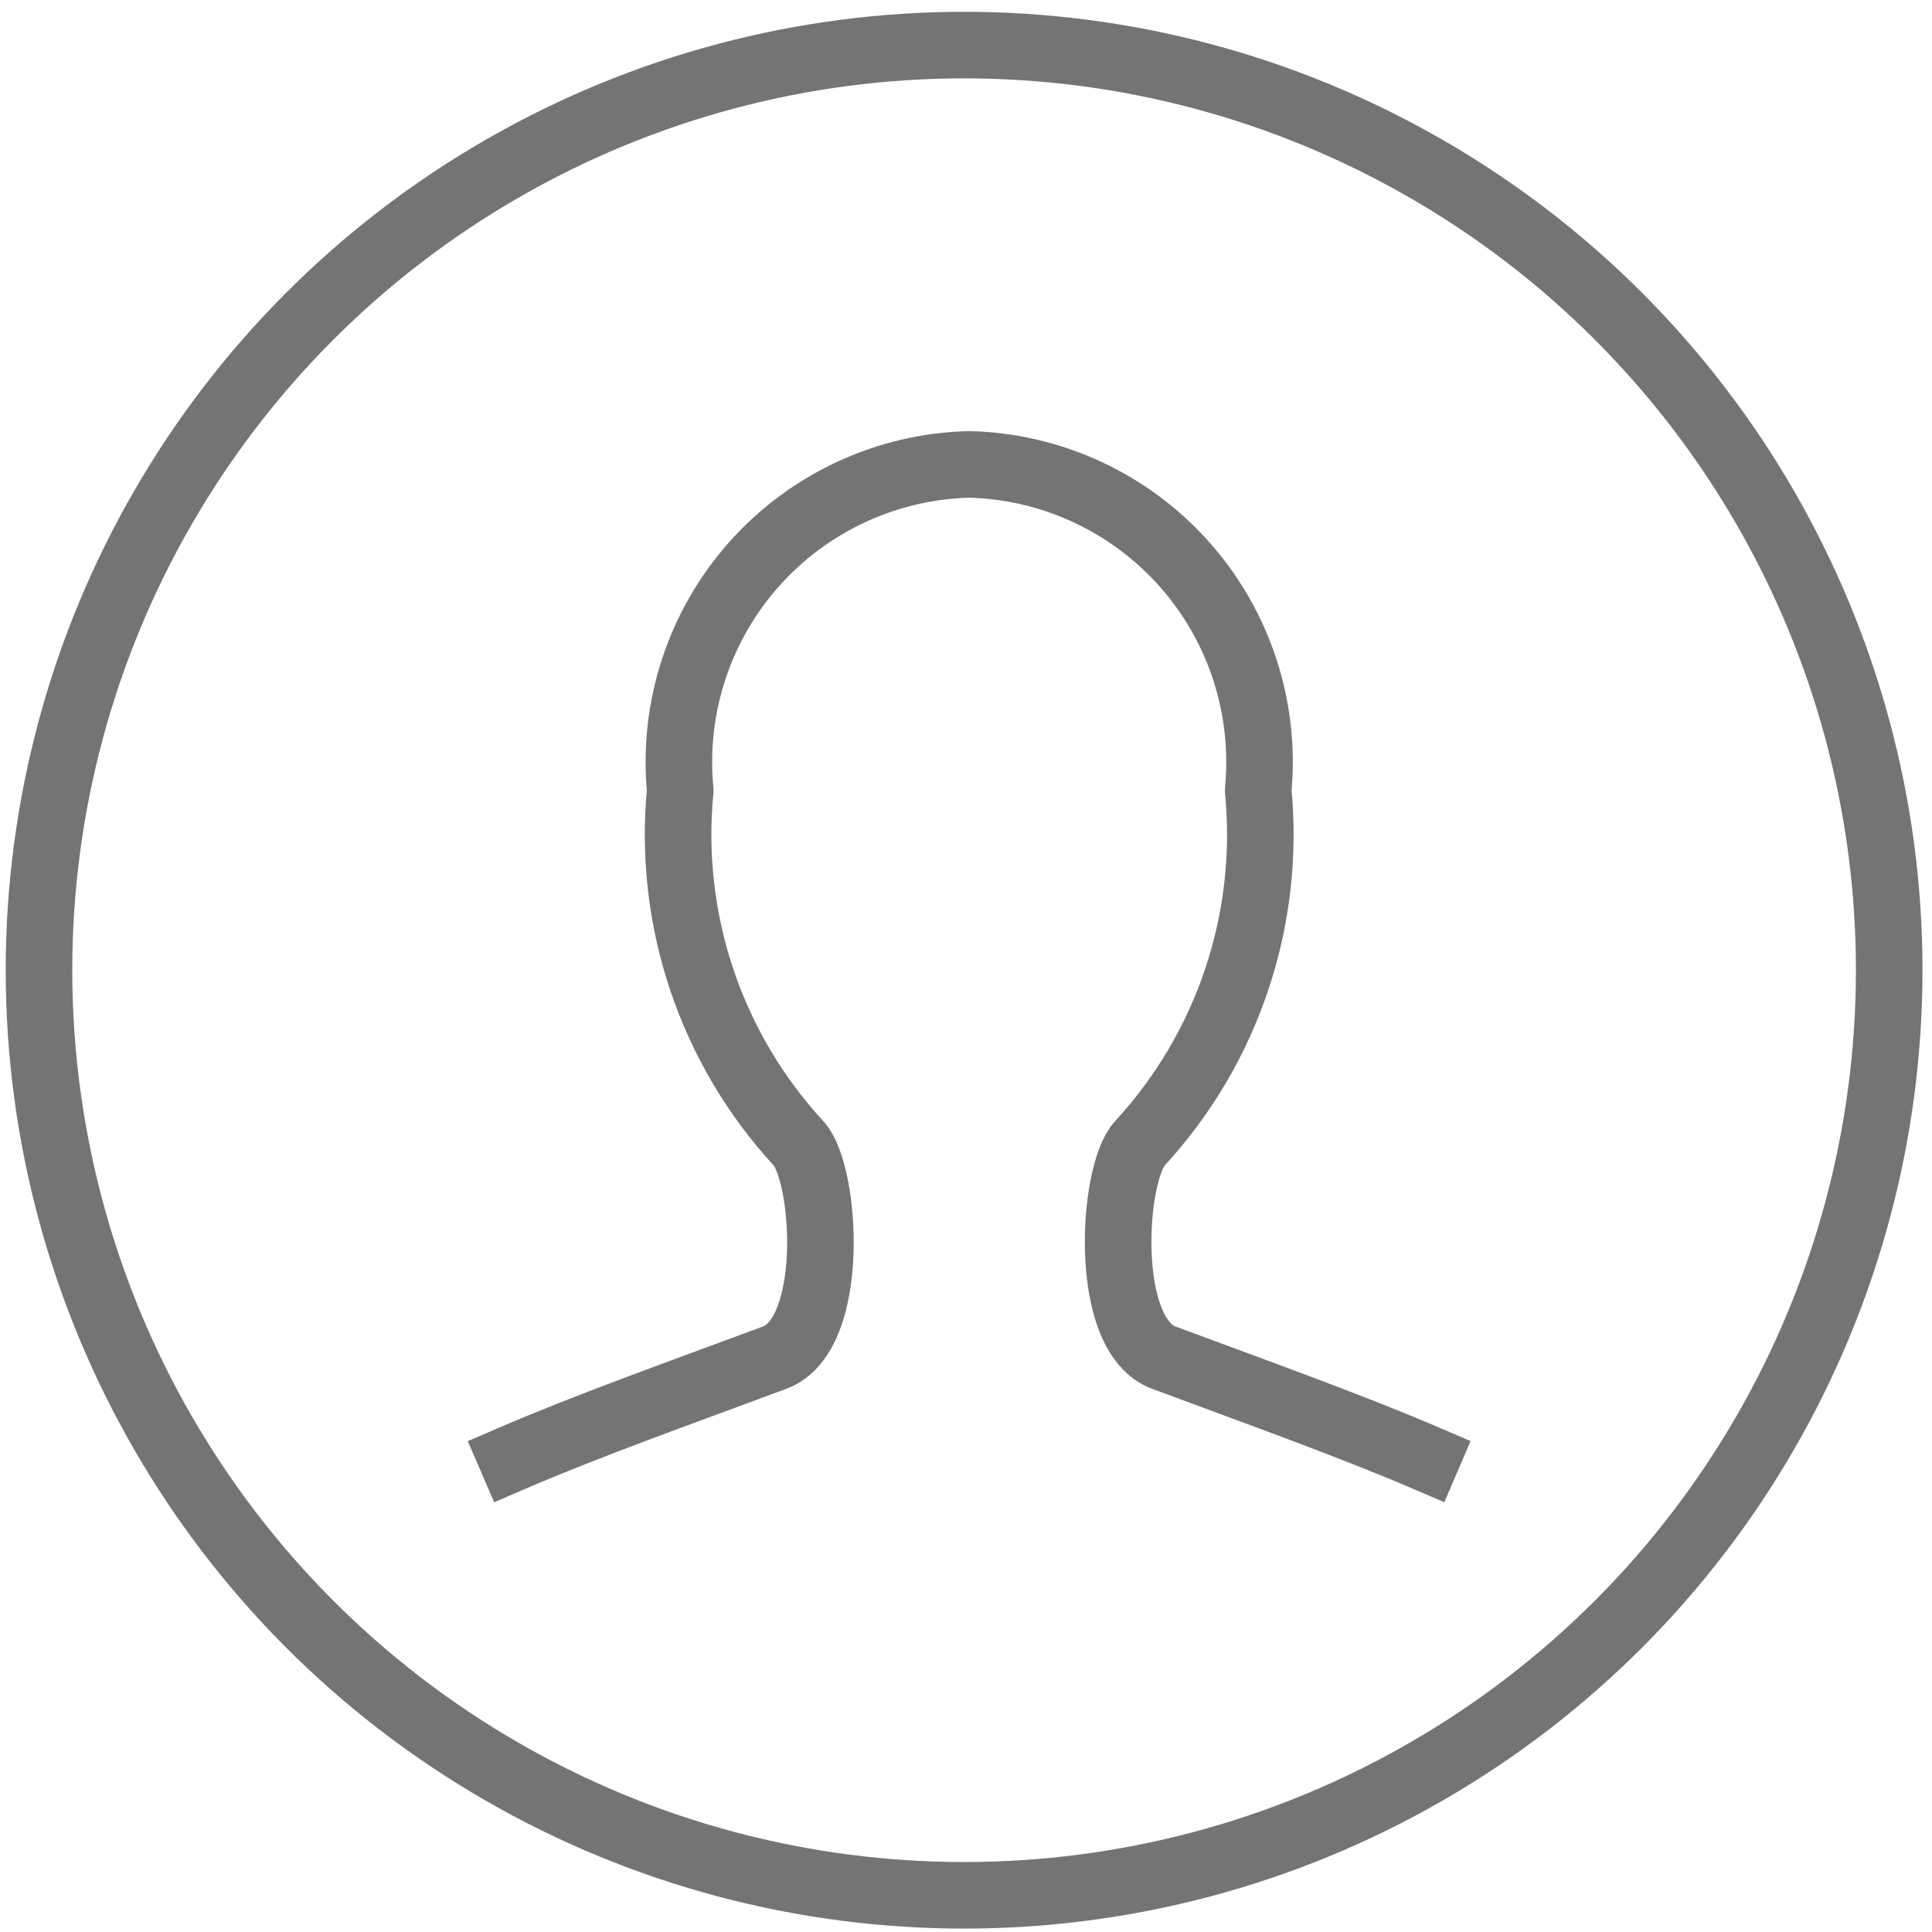 <svg xmlns="http://www.w3.org/2000/svg" width="127" height="127" viewBox="0 0 127 127" fill="none"><path d="M93.796 95.876C88.923 93.785 83.035 91.669 76.507 89.248C72.449 87.748 73.115 77.155 74.913 75.176C80.7 68.901 83.534 60.456 82.706 51.961C83.225 46.555 81.475 41.176 77.873 37.111C74.27 33.046 69.141 30.661 63.711 30.527C58.281 30.661 53.151 33.046 49.549 37.111C45.947 41.176 44.196 46.555 44.716 51.961C43.887 60.456 46.722 68.901 52.508 75.176C54.307 77.155 54.998 87.748 50.915 89.248C44.386 91.669 38.467 93.785 33.625 95.876" stroke="#747474" stroke-width="4.375" stroke-linecap="square" stroke-linejoin="round"></path><circle cx="63.375" cy="63.776" r="60.812" stroke="#747474" stroke-width="4.375"></circle></svg>